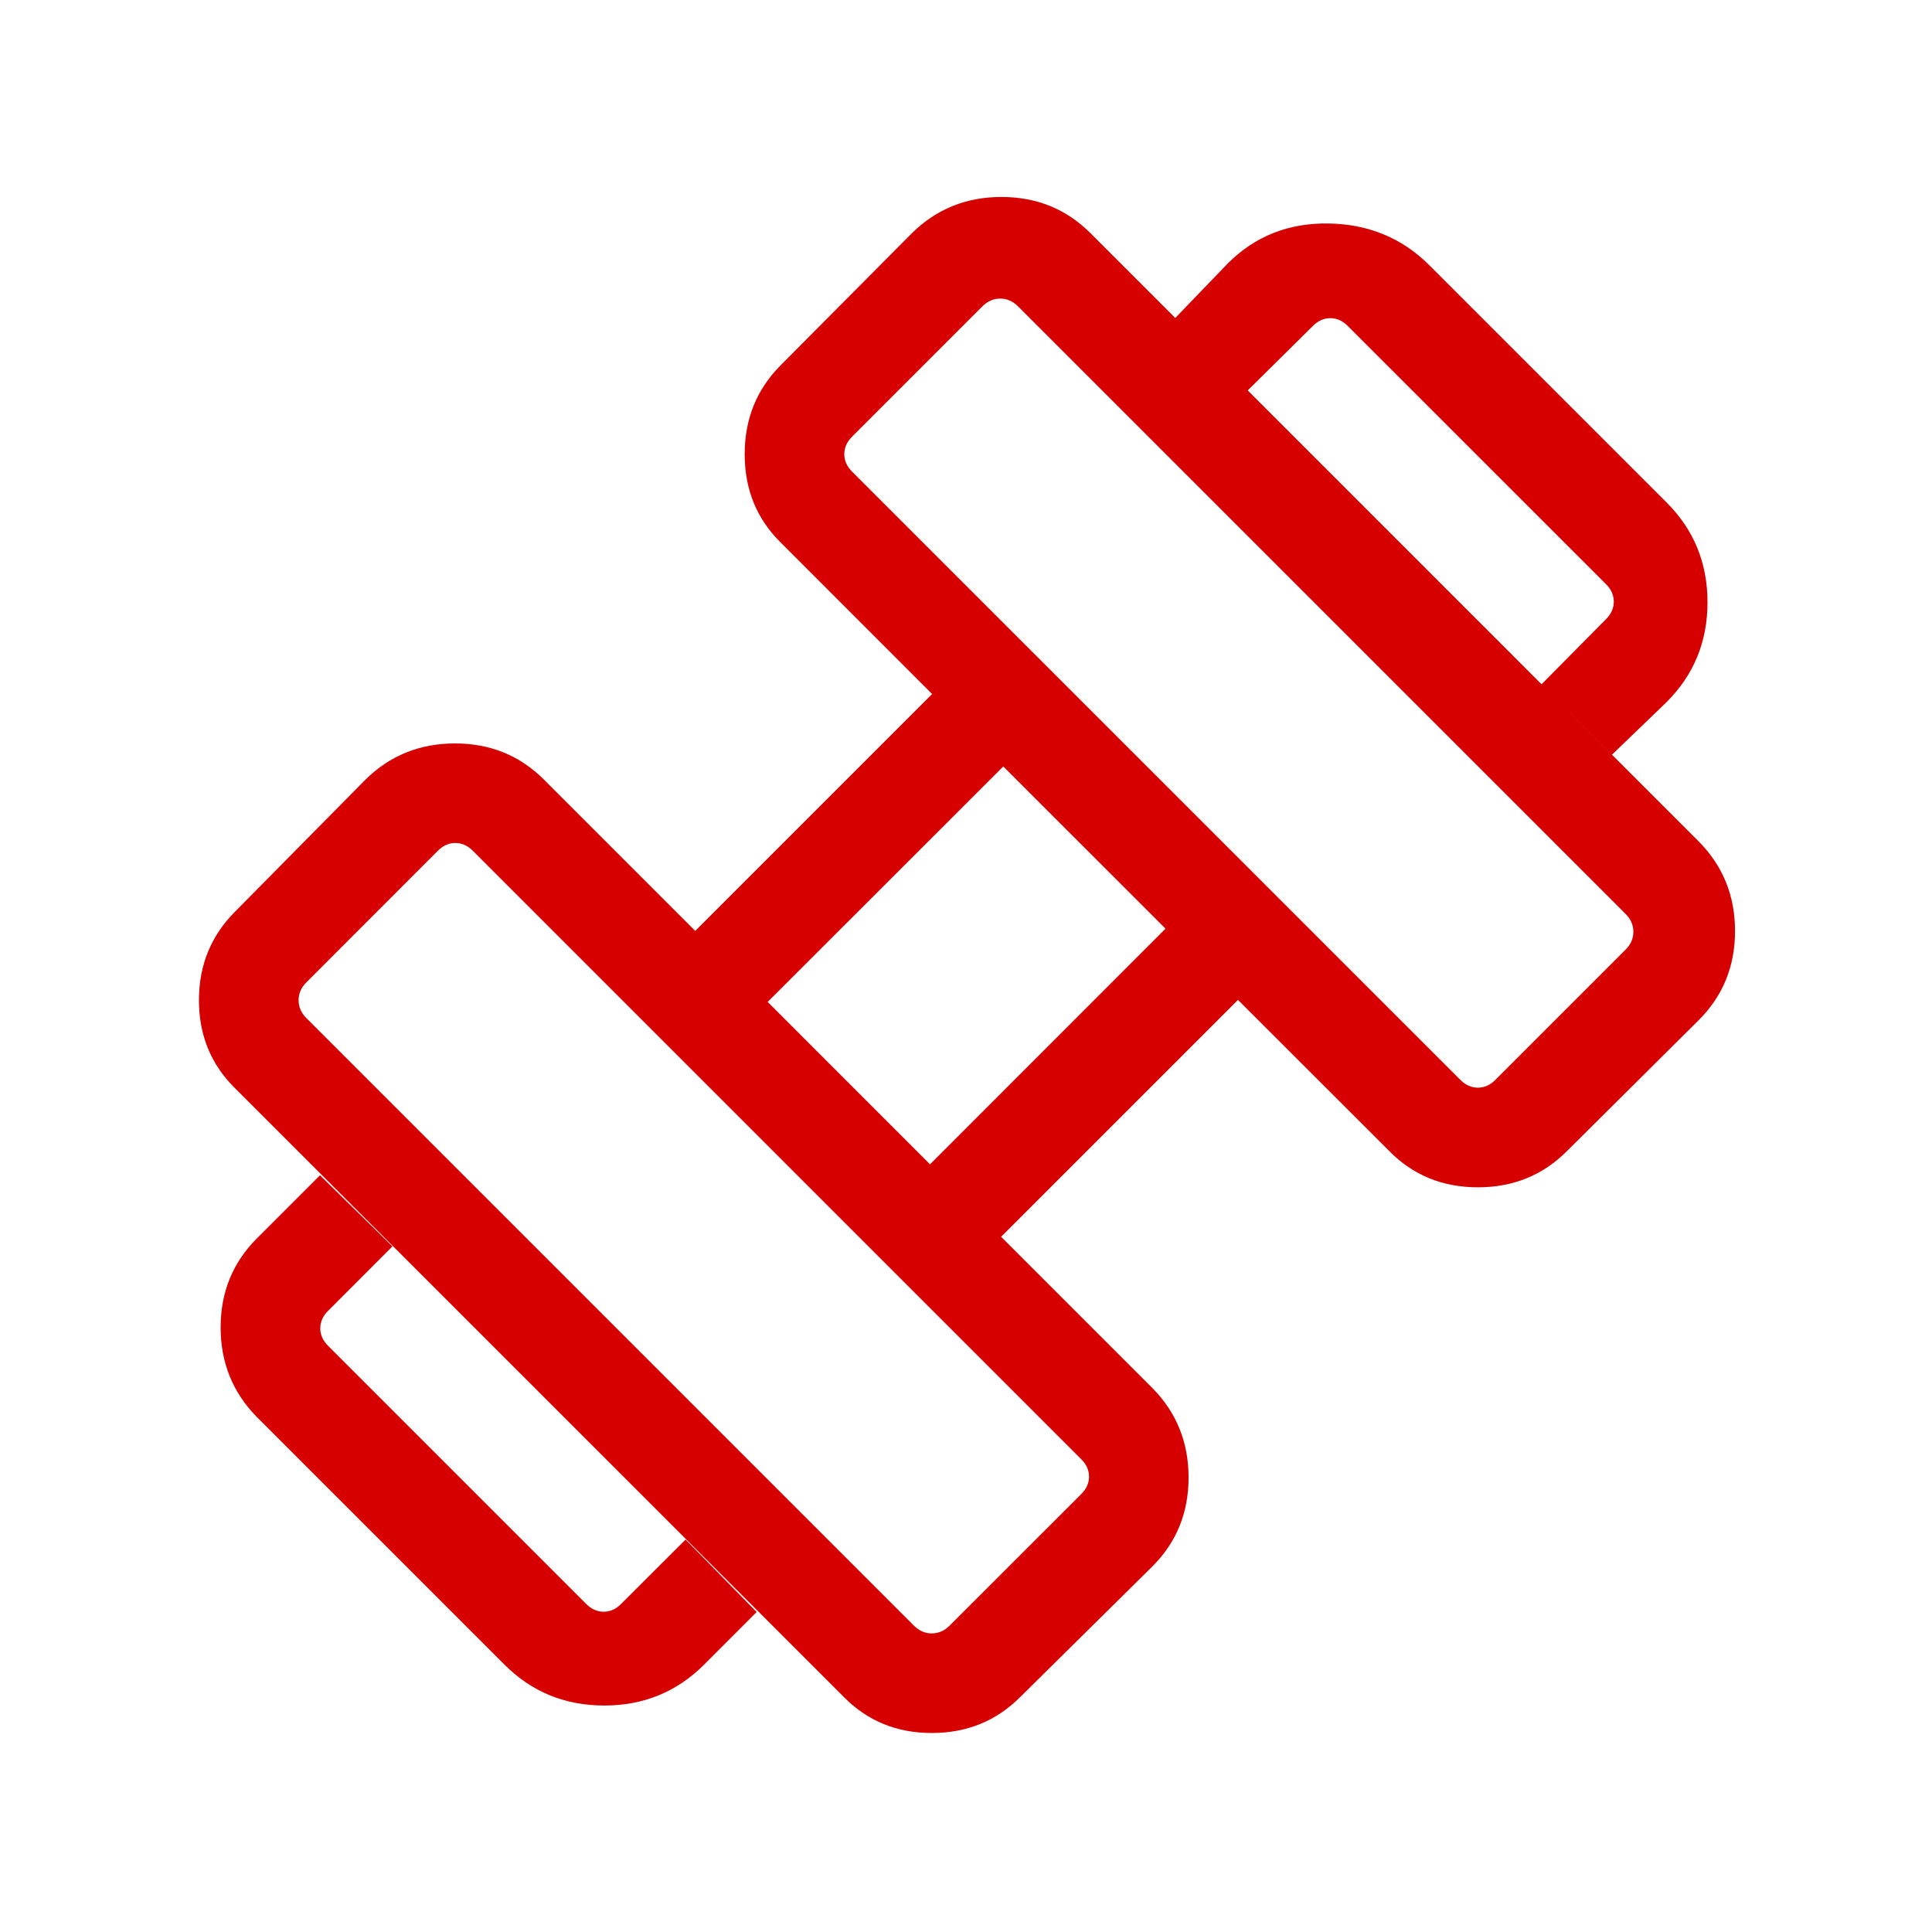 <?xml version="1.0" encoding="UTF-8"?> <svg xmlns="http://www.w3.org/2000/svg" width="40" height="40" viewBox="0 0 40 40" fill="none"><mask id="mask0_700_1175" style="mask-type:alpha" maskUnits="userSpaceOnUse" x="0" y="0" width="40" height="40"><rect width="40" height="40" fill="#D9D9D9"></rect></mask><g mask="url(#mask0_700_1175)"><path d="M33.375 15.625L31.916 14.167L33.252 12.818C33.359 12.71 33.412 12.59 33.412 12.457C33.412 12.323 33.359 12.203 33.252 12.096L27.903 6.748C27.797 6.641 27.677 6.587 27.543 6.587C27.409 6.587 27.289 6.641 27.182 6.748L25.833 8.083L24.333 6.583L25.422 5.452C25.987 4.888 26.682 4.613 27.509 4.627C28.336 4.641 29.032 4.93 29.596 5.494L34.506 10.404C35.07 10.968 35.352 11.656 35.352 12.47C35.352 13.283 35.07 13.971 34.506 14.535L33.375 15.625ZM14.577 34.465C14.012 35.029 13.324 35.311 12.511 35.311C11.698 35.311 11.009 35.029 10.445 34.465L5.317 29.337C4.818 28.83 4.568 28.212 4.568 27.483C4.568 26.754 4.818 26.14 5.317 25.641L6.625 24.333L8.125 25.805L6.791 27.141C6.684 27.248 6.631 27.368 6.631 27.502C6.631 27.635 6.684 27.755 6.791 27.862L12.137 33.208C12.244 33.315 12.364 33.369 12.498 33.369C12.632 33.369 12.752 33.315 12.859 33.208L14.194 31.875L15.666 33.375L14.577 34.465ZM30.958 22.359L33.657 19.66C33.764 19.553 33.817 19.43 33.817 19.292C33.817 19.153 33.764 19.03 33.657 18.923L21.077 6.343C20.97 6.236 20.847 6.182 20.708 6.182C20.569 6.182 20.446 6.236 20.339 6.343L17.64 9.042C17.534 9.149 17.48 9.269 17.48 9.402C17.48 9.536 17.534 9.656 17.64 9.763L30.237 22.359C30.344 22.466 30.464 22.519 30.598 22.519C30.731 22.519 30.851 22.466 30.958 22.359ZM19.66 33.657L22.386 30.933C22.493 30.826 22.547 30.706 22.547 30.572C22.547 30.438 22.493 30.318 22.386 30.212L9.788 17.613C9.681 17.506 9.561 17.453 9.427 17.453C9.294 17.453 9.174 17.506 9.067 17.613L6.342 20.34C6.236 20.447 6.182 20.569 6.182 20.708C6.182 20.847 6.236 20.97 6.342 21.077L18.922 33.657C19.029 33.764 19.152 33.818 19.291 33.818C19.43 33.818 19.553 33.764 19.66 33.657ZM19.255 24.106L24.131 19.227L20.772 15.869L15.894 20.744L19.255 24.106ZM21.127 35.131C20.629 35.631 20.017 35.88 19.292 35.88C18.567 35.88 17.959 35.631 17.467 35.131L4.868 22.533C4.369 22.042 4.119 21.434 4.119 20.709C4.119 19.984 4.369 19.372 4.868 18.873L7.567 16.141C8.073 15.642 8.691 15.392 9.42 15.392C10.149 15.392 10.763 15.642 11.262 16.141L14.394 19.273L19.298 14.369L16.166 11.235C15.667 10.744 15.418 10.134 15.418 9.403C15.418 8.673 15.667 8.058 16.166 7.559L18.881 4.827C19.387 4.328 20.005 4.078 20.734 4.078C21.463 4.078 22.077 4.328 22.577 4.827L35.172 17.423C35.672 17.929 35.922 18.547 35.922 19.276C35.922 20.005 35.672 20.619 35.172 21.119L32.441 23.833C31.943 24.332 31.329 24.582 30.598 24.582C29.868 24.582 29.257 24.332 28.765 23.833L25.631 20.702L20.727 25.606L23.858 28.737C24.358 29.243 24.608 29.861 24.608 30.59C24.608 31.319 24.358 31.933 23.858 32.432L21.127 35.131Z" fill="#D60000"></path></g></svg> 